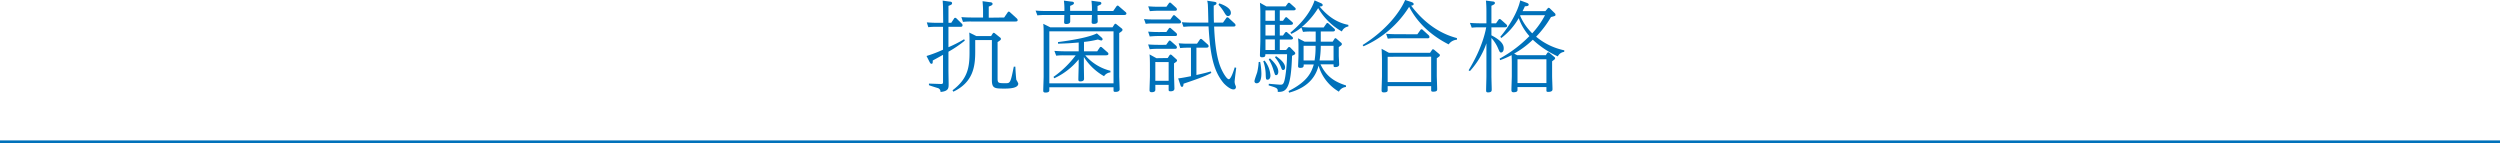 <svg xmlns="http://www.w3.org/2000/svg" width="900" height="51.55" viewBox="0 0 900 51.55">
  <g>
    <g>
      <path d="M339.5,3.38c0-1.18-.1-2.7-.14-3.16l2.52.36c.36,0,.86.1.86.54s-.1.54-1.29,1V8.21h1l1-1.51a.46.46,0,0,1,.44-.29.7.7,0,0,1,.43.21l1.91,1.88a.71.71,0,0,1,.28.61c0,.54-.5.54-.72.54h-4.35V17a46.83,46.83,0,0,0,5.65-2.88l.25.5a41.13,41.13,0,0,1-5.9,4V25.2c0,.79.07,4.32.07,5,0,1.51,0,2.62-2.92,2.91a1.38,1.38,0,0,0-1.08-1.44c-1.08-.32-2.52-.79-3.09-1v-.58l4.39.15c.68,0,.68-.4.68-.72V19.73c-1.33.75-1.44.82-3.7,2.05,0,.86,0,1.18-.47,1.18-.25,0-.4-.14-.69-.68l-1.08-2.12a48.47,48.47,0,0,0,5.94-2.27V9.65H337c-.79,0-1.59,0-2.81.14l-.54-1.73c1,.07,2.16.15,3.6.15h2.3Zm12,9.61h5.29l.57-.9c.11-.14.22-.28.36-.28a.76.76,0,0,1,.51.25l1.8,1.44a.55.55,0,0,1,.29.5c0,.25,0,.4-1.19,1.15v13c0,1.8.21,1.8,2.95,1.8,1.58,0,1.73-.14,2.88-5.94l.57,0c0,.68.26,4.46.36,4.75a6.41,6.41,0,0,1,.69,1.33c0,1.55-2.7,1.8-4.82,1.8-3.64,0-4.68,0-4.68-3.09V14.43h-6v4.11c0,5.11-.57,11-7.88,14.47l-.29-.51c5.51-4.14,6.12-8.28,6.12-13.67V16c0-2.12,0-3-.1-4.28Zm10-6.69,1.26-1.84a.51.51,0,0,1,.43-.28.66.66,0,0,1,.43.25l2.41,2.19a1.06,1.06,0,0,1,.33.58c0,.54-.54.54-.76.54H349.51a24.89,24.89,0,0,0-2.84.14l-.58-1.72c1.05.07,2.16.14,3.6.14h4.21V3.85c0-1.37-.11-2.34-.18-3.42l2.67.36c.39,0,.93.15.93.58s-.21.54-1.37,1v4Z" style="fill: #0071ba"/>
      <path d="M385.72.58c.36,0,.9.1.9.54s-.44.61-1.37,1v1.8h7.85v-1a23.77,23.77,0,0,0-.18-2.66l2.66.36c.36,0,.9.1.9.54s-.15.46-1.37,1v1.8h5.65l1.15-1.66c.15-.18.26-.29.44-.29a.65.65,0,0,1,.46.26l2.38,2.05a.73.73,0,0,1,.32.57c0,.4-.46.51-.86.51h-9.54c0,.36.07,2,.07,2.3,0,.76-.83.9-1.4.9-.79,0-.79-.4-.79-.65s.11-2.16.11-2.55h-7.82c0,.64,0,1.65,0,2.3,0,.83-.86.94-1.44.94-.76,0-.76-.44-.76-.65s.08-2.2.08-2.59h-7a21.34,21.34,0,0,0-2.7.14l-.65-1.73c1,.08,2.16.15,3.64.15h6.73A22.91,22.91,0,0,0,383,.22Zm14.79,9.25.65-1c.11-.14.21-.28.36-.28a.7.7,0,0,1,.43.21l1.87,1.48a.71.71,0,0,1,.29.5c0,.4-.61.79-1.19,1.15V27.32c0,.76.15,4.28.15,4.82s-.44.94-1.52.94c-.68,0-.68-.25-.68-.76v-.9H377.76v1c0,.33,0,.9-1.4.9-.72,0-.79-.36-.79-.65,0-.79.14-4.39.14-5.14V12.85c0-2.23,0-3.1-.14-4.28l2.52,1.26Zm-22.75,1.44V30h23.11V11.27Zm22,14.79a3.07,3.07,0,0,0-2.3,1.37,20.53,20.53,0,0,1-7.27-6.91v3.06c0,.75.07,4.1.07,4.78,0,.83-.79.94-1.37.94s-.68-.25-.68-.72c0-.79.11-4.28.11-5v-2.2a24.65,24.65,0,0,1-8.79,6.8l-.28-.5a34.9,34.9,0,0,0,8-7.77h-4.32a21.88,21.88,0,0,0-2.7.14l-.65-1.73c1.44.07,2.12.15,3.64.15h5.11V15.3c-2.41.21-3.82.32-7.45.43l0-.58c4.1-.54,10.73-1.54,14-3.13l1.51,1.33c.44.36.55.62.55.72a.5.5,0,0,1-.51.51,7.15,7.15,0,0,1-1.19-.36,33.62,33.62,0,0,1-5,.86v3.39H395l.87-1.3c.14-.22.25-.29.43-.29a.68.68,0,0,1,.47.25l1.94,1.7a.7.7,0,0,1,.32.57c0,.43-.5.51-.86.51h-7.49a17.53,17.53,0,0,0,9.07,5.57Z" style="fill: #0071ba"/>
      <path d="M421.32,7l.9-1.26a.54.54,0,0,1,.43-.29.83.83,0,0,1,.43.25l1.8,1.59a1,1,0,0,1,.29.61c0,.54-.47.54-.72.54h-9.18c-.9,0-1.69,0-2.81.14l-.61-1.72C413,7,414.08,7,415.49,7Zm-1.44,4.53.86-1.22c.11-.14.22-.29.43-.29s.25.07.44.25l1.83,1.59a1,1,0,0,1,.29.61c0,.5-.51.5-.72.5h-6.26c-1.34,0-2.56.15-2.85.15l-.57-1.73c1.11.07,2.19.14,3.6.14Zm-.07,4.61.9-1.26a.49.49,0,0,1,.39-.29c.18,0,.25.08.47.26l1.8,1.58a1,1,0,0,1,.32.61c0,.54-.54.54-.75.54h-6.19a20.87,20.87,0,0,0-2.85.15L413.33,16c1,.07,2.16.14,3.6.14Zm.1-13.71.87-1.23a.51.51,0,0,1,.43-.28c.14,0,.29.14.43.25l1.73,1.58a1,1,0,0,1,.32.61c0,.51-.5.51-.75.51h-6.16c-1,0-1.8.07-2.84.14l-.58-1.73c1.12.08,2.2.15,3.64.15Zm.47,18.46.65-1a.5.5,0,0,1,.39-.25.81.81,0,0,1,.4.18l1.62,1.47c.22.19.29.29.29.51s-.11.4-1.08,1v4.25c0,.22.14,4.57.14,4.82,0,.65-.43,1-1.44,1-.64,0-.64-.32-.64-.57V30.56h-4.79v1.76c0,.8-.87.87-1.3.87-.68,0-.79-.36-.79-.72,0-.79.14-4.32.14-5V23.58c0-.83,0-3-.14-4l2.48,1.37Zm-4.46,1.44v6.77h4.79V22.35ZM430.71,27c2.92-.65,3.71-.86,5.15-1.29l.22.53c-1.37.8-3.57,1.73-10,3.89-.07.9-.21,1.12-.54,1.12s-.43-.11-.64-.76l-.76-2.27c1.4-.14,3.64-.61,4.61-.79V17.17h-1.08a25,25,0,0,0-2.81.14l-.54-1.72c1.4.1,2.09.14,3.6.14h3l1-1.44a.5.5,0,0,1,.43-.29c.14,0,.25.07.47.25L434.78,16a.84.84,0,0,1,.32.61c0,.5-.5.54-.75.54h-3.64ZM436.94.61c.61.11,1,.15,1,.54s-.25.58-1,.87c0,3.27,0,3.56.07,6.11h3.28l1.15-1.62c.11-.14.18-.28.43-.28a.71.71,0,0,1,.43.21l2.16,2a.87.87,0,0,1,.33.61c0,.5-.51.5-.76.5h-6.95c.11,2.52.43,9.62,2.16,14.22.76,2.05,2.34,4.75,3.13,4.75s1.8-3.2,2.13-4.28l.54.18c-.11.76-.58,4.54-.58,5a3.68,3.68,0,0,0,.36,1.44,1.2,1.2,0,0,1,.11.47.82.82,0,0,1-.9.86c-1.26,0-3.13-1.8-3.53-2.27-3.78-4.53-4.82-10.44-5.43-20.41h-6.23c-1.33,0-2.56.15-2.81.15L425.46,8c1.11.07,2.19.14,3.63.14H435c0-1-.11-5.65-.18-6.58a9.06,9.06,0,0,0-.22-1.3Zm2,.61c.35.11,4.17,1.34,4.17,3.35a1.09,1.09,0,0,1-1,1.22c-.57,0-.83-.39-1.51-1.54a14.48,14.48,0,0,0-1.94-2.52Z" style="fill: #0071ba"/>
      <path d="M453.66,22.28a24.77,24.77,0,0,1,.44,4.1c0,.8,0,3.6-1.73,3.6a.72.72,0,0,1-.76-.75c0-.54.87-2.77,1-3.28a22.36,22.36,0,0,0,.51-3.63Zm10-5.07c.15-.18.26-.29.4-.29a.75.75,0,0,1,.5.25L466,18.65a.75.75,0,0,1,.29.54c0,.39-.4.57-1.15.89-.4,11.85-2,13.11-5.15,13,.07-1.37-.29-1.44-3.28-2.34l.07-.58c2.56.22,3.82.33,4.18.33.9,0,1.3-.25,1.76-3.06a54.46,54.46,0,0,0,.62-7.92h-7.81c0,.65,0,1.11-1.23,1.11-.72,0-.72-.5-.72-.71,0-.8.15-4.36.15-5.12V5c0-.79,0-2-.15-4L455.9,2.3h6.91l.75-1A.43.43,0,0,1,464,1c.14,0,.25,0,.5.25l1.62,1.44c.22.18.33.32.33.54,0,.47-.62.5-.87.5h-4.86V7.49h1.15l.72-1c.15-.22.26-.29.44-.29s.21,0,.46.25l1.66,1.44a.72.72,0,0,1,.32.54c0,.47-.61.51-.86.51h-3.89v3.85h1.15l.72-1c.15-.18.26-.28.44-.28s.21,0,.46.25l1.66,1.44a.72.72,0,0,1,.32.54c0,.47-.61.5-.86.5h-3.89V18H463Zm-8.42,4.6a9.64,9.64,0,0,1,2.12,5.33c0,1.22-.64,1.55-1,1.55-.65,0-.65-.22-.72-2.31a15.79,15.79,0,0,0-.86-4.35Zm.33-18.07V7.49h3.38V3.74Zm0,5.19v3.85h3.38V8.93Zm0,5.25V18h3.38V14.18ZM457.19,21c.86.83,3,2.77,3,4.82,0,.69-.29,1.23-.76,1.23s-.39-.07-1-1.87a15.66,15.66,0,0,0-1.69-3.82Zm2.16-.79c2.66,1.8,3.28,3.17,3.28,4,0,.47-.15,1-.69,1-.39,0-.54-.32-.72-.86A12.38,12.38,0,0,0,459,20.66ZM475.48,15h4.28l.65-1c.11-.18.18-.25.32-.25a.79.79,0,0,1,.4.18l1.62,1.4a.66.66,0,0,1,.32.54c0,.4-.36.58-1.11,1.08v3.09c0,.51.14,2.74.14,3.17,0,.76-.76.94-1.4.94s-.62-.15-.62-1h-4.71c1.26,2.55,3.2,5.79,9.18,7.59v.58A3.15,3.15,0,0,0,482,33a16,16,0,0,1-7.31-9.36c-.76,2.84-2.74,7.59-10.62,9.72l-.18-.58c6.88-3.45,8.24-6.77,9.07-9.57h-3.63c0,.75,0,1.22-1.23,1.22-.68,0-.79-.29-.79-.61s.14-3.13.14-3.75v-3c0-1.44,0-1.69-.14-3.28L469.65,15h4V11.34h-1.94a23.51,23.51,0,0,0-2.63.14l-.57-1.58a17.3,17.3,0,0,1-3.64,2.3l-.32-.47C469.9,7.31,472.34,3,473.25.14l2.3,1c.29.15.61.33.61.65,0,.54-.58.54-1.12.54,3.14,3.82,6.66,5.94,10.37,6.62v.58a3,3,0,0,0-2.34,1.8,22.67,22.67,0,0,1-8.53-8.42,27.84,27.84,0,0,1-5.9,6.83c1,.08,2,.15,3.31.15h4.57l.94-1.33c.14-.18.21-.29.39-.29a.69.69,0,0,1,.47.25l1.94,1.73a.7.7,0,0,1,.33.54c0,.54-.61.54-.83.54h-4.28Zm-2.23,6.77a29.91,29.91,0,0,0,.35-5.29h-4.31v5.29Zm6.83,0V16.49h-4.6a34.68,34.68,0,0,1-.44,5.29Z" style="fill: #0071ba"/>
      <path d="M524.51,14.29a4,4,0,0,0-3,1.69c-9.5-4.82-13-11.23-14.22-13.53a36.74,36.74,0,0,1-16.45,14.22l-.29-.47c8.25-5.15,13.32-11.59,15.3-16.2l1.8.58c.87.28,1.26.46,1.26.9s-.43.46-.9.57c1.73,2.23,7.13,9.25,16.49,11.66ZM514.83,19l.68-1a.43.43,0,0,1,.4-.26c.14,0,.32.15.39.18l1.76,1.48a.55.55,0,0,1,.29.5c0,.29-.1.36-1.11,1.08v6.27c0,.46.14,4.24.14,4.75s0,1-1.44,1c-.61,0-.72-.14-.72-.65V31H499.56V32.4c0,.36,0,.86-1.36.86-.65,0-.83-.22-.83-.76,0-.79.14-4.28.14-5V21.56c0-.83-.07-3-.14-4L500,19Zm-4.58-6.66,1.08-1.51a.53.53,0,0,1,.44-.29.62.62,0,0,1,.43.22l2.09,1.9a1.07,1.07,0,0,1,.32.62c0,.5-.54.54-.76.5H502.44c-.9,0-1.69,0-2.84.14L499,12.17c1.05.07,2.16.14,3.64.14Zm-10.69,8.1v9.11h15.66V20.41Z" style="fill: #0071ba"/>
      <path d="M528.7,25.3c1.33-2.23,5-8.38,6.34-15.47h-2.52a23.73,23.73,0,0,0-2.7.14l-.65-1.73c1,.07,2.2.15,3.64.15h2.3V4.21c0-.54,0-2.45-.18-4l2.45.32c.32,0,.79.15.79.54s-.33.58-1.26,1V8.39h1.66l.89-1.26c.11-.15.22-.29.4-.29a.82.82,0,0,1,.47.21l1.94,1.73a.79.79,0,0,1,.29.54c0,.51-.61.51-.83.51h-4.82v2.88c4.25,2.19,4.43,3.85,4.43,4.75,0,1.15-.65,1.44-.9,1.44-.51,0-.54-.15-1.19-1.62a13.18,13.18,0,0,0-2.34-3.6V27.39c0,.76.11,4.36.11,4.75,0,.58,0,1.12-1.37,1.12-.54,0-.65-.25-.65-.76,0-.79.11-4.32.11-5V15.59a28.79,28.79,0,0,1-5.94,10Zm34.41-6.62a2.89,2.89,0,0,0-2.3,1.62,33.82,33.82,0,0,1-9-6,31.81,31.81,0,0,1-6.73,5l1.12.58h10.29l.51-.8c.14-.18.21-.25.39-.25a.65.65,0,0,1,.4.18l1.76,1.48a.61.61,0,0,1,.29.5c0,.25-.11.36-1.08,1.08v5.26c0,.75.14,4.1.14,4.75,0,.32,0,1-1.55,1-.61,0-.64-.21-.64-.57V31.35H546.3v1c0,.29,0,.86-1.44.86-.57,0-.75-.28-.75-.82,0-.8.14-4.25.14-4.94v-4.6c0-.87,0-1.3-.07-3a29.66,29.66,0,0,1-4.14,1.8l-.18-.54A45.93,45.93,0,0,0,550.59,13a19.36,19.36,0,0,1-3.85-6.48,23.27,23.27,0,0,1-6.27,7.16l-.36-.43c3.06-3.6,6.27-8.85,7.17-13.1l2.05.76c.57.21,1,.36,1,.79s-.58.54-1.37.57c-.39.87-.54,1.16-.83,1.73h8.21l.76-.9c.14-.18.25-.29.43-.29a.81.81,0,0,1,.5.29l1.66,1.62a.78.78,0,0,1,.29.58c0,.43-.15.46-1.62.83A37.09,37.09,0,0,1,553,13.21a23.14,23.14,0,0,0,10.15,4.9ZM546.3,21.34v8.57h10.41V21.34Zm.94-15.69A20.14,20.14,0,0,0,551.6,12a30,30,0,0,0,4.6-6.52h-8.85Z" style="fill: #0071ba"/>
    </g>
    <line y1="51.05" x2="900" y2="51.05" style="fill: none;stroke: #0071ba;stroke-miterlimit: 10"/>
  </g>
</svg>

